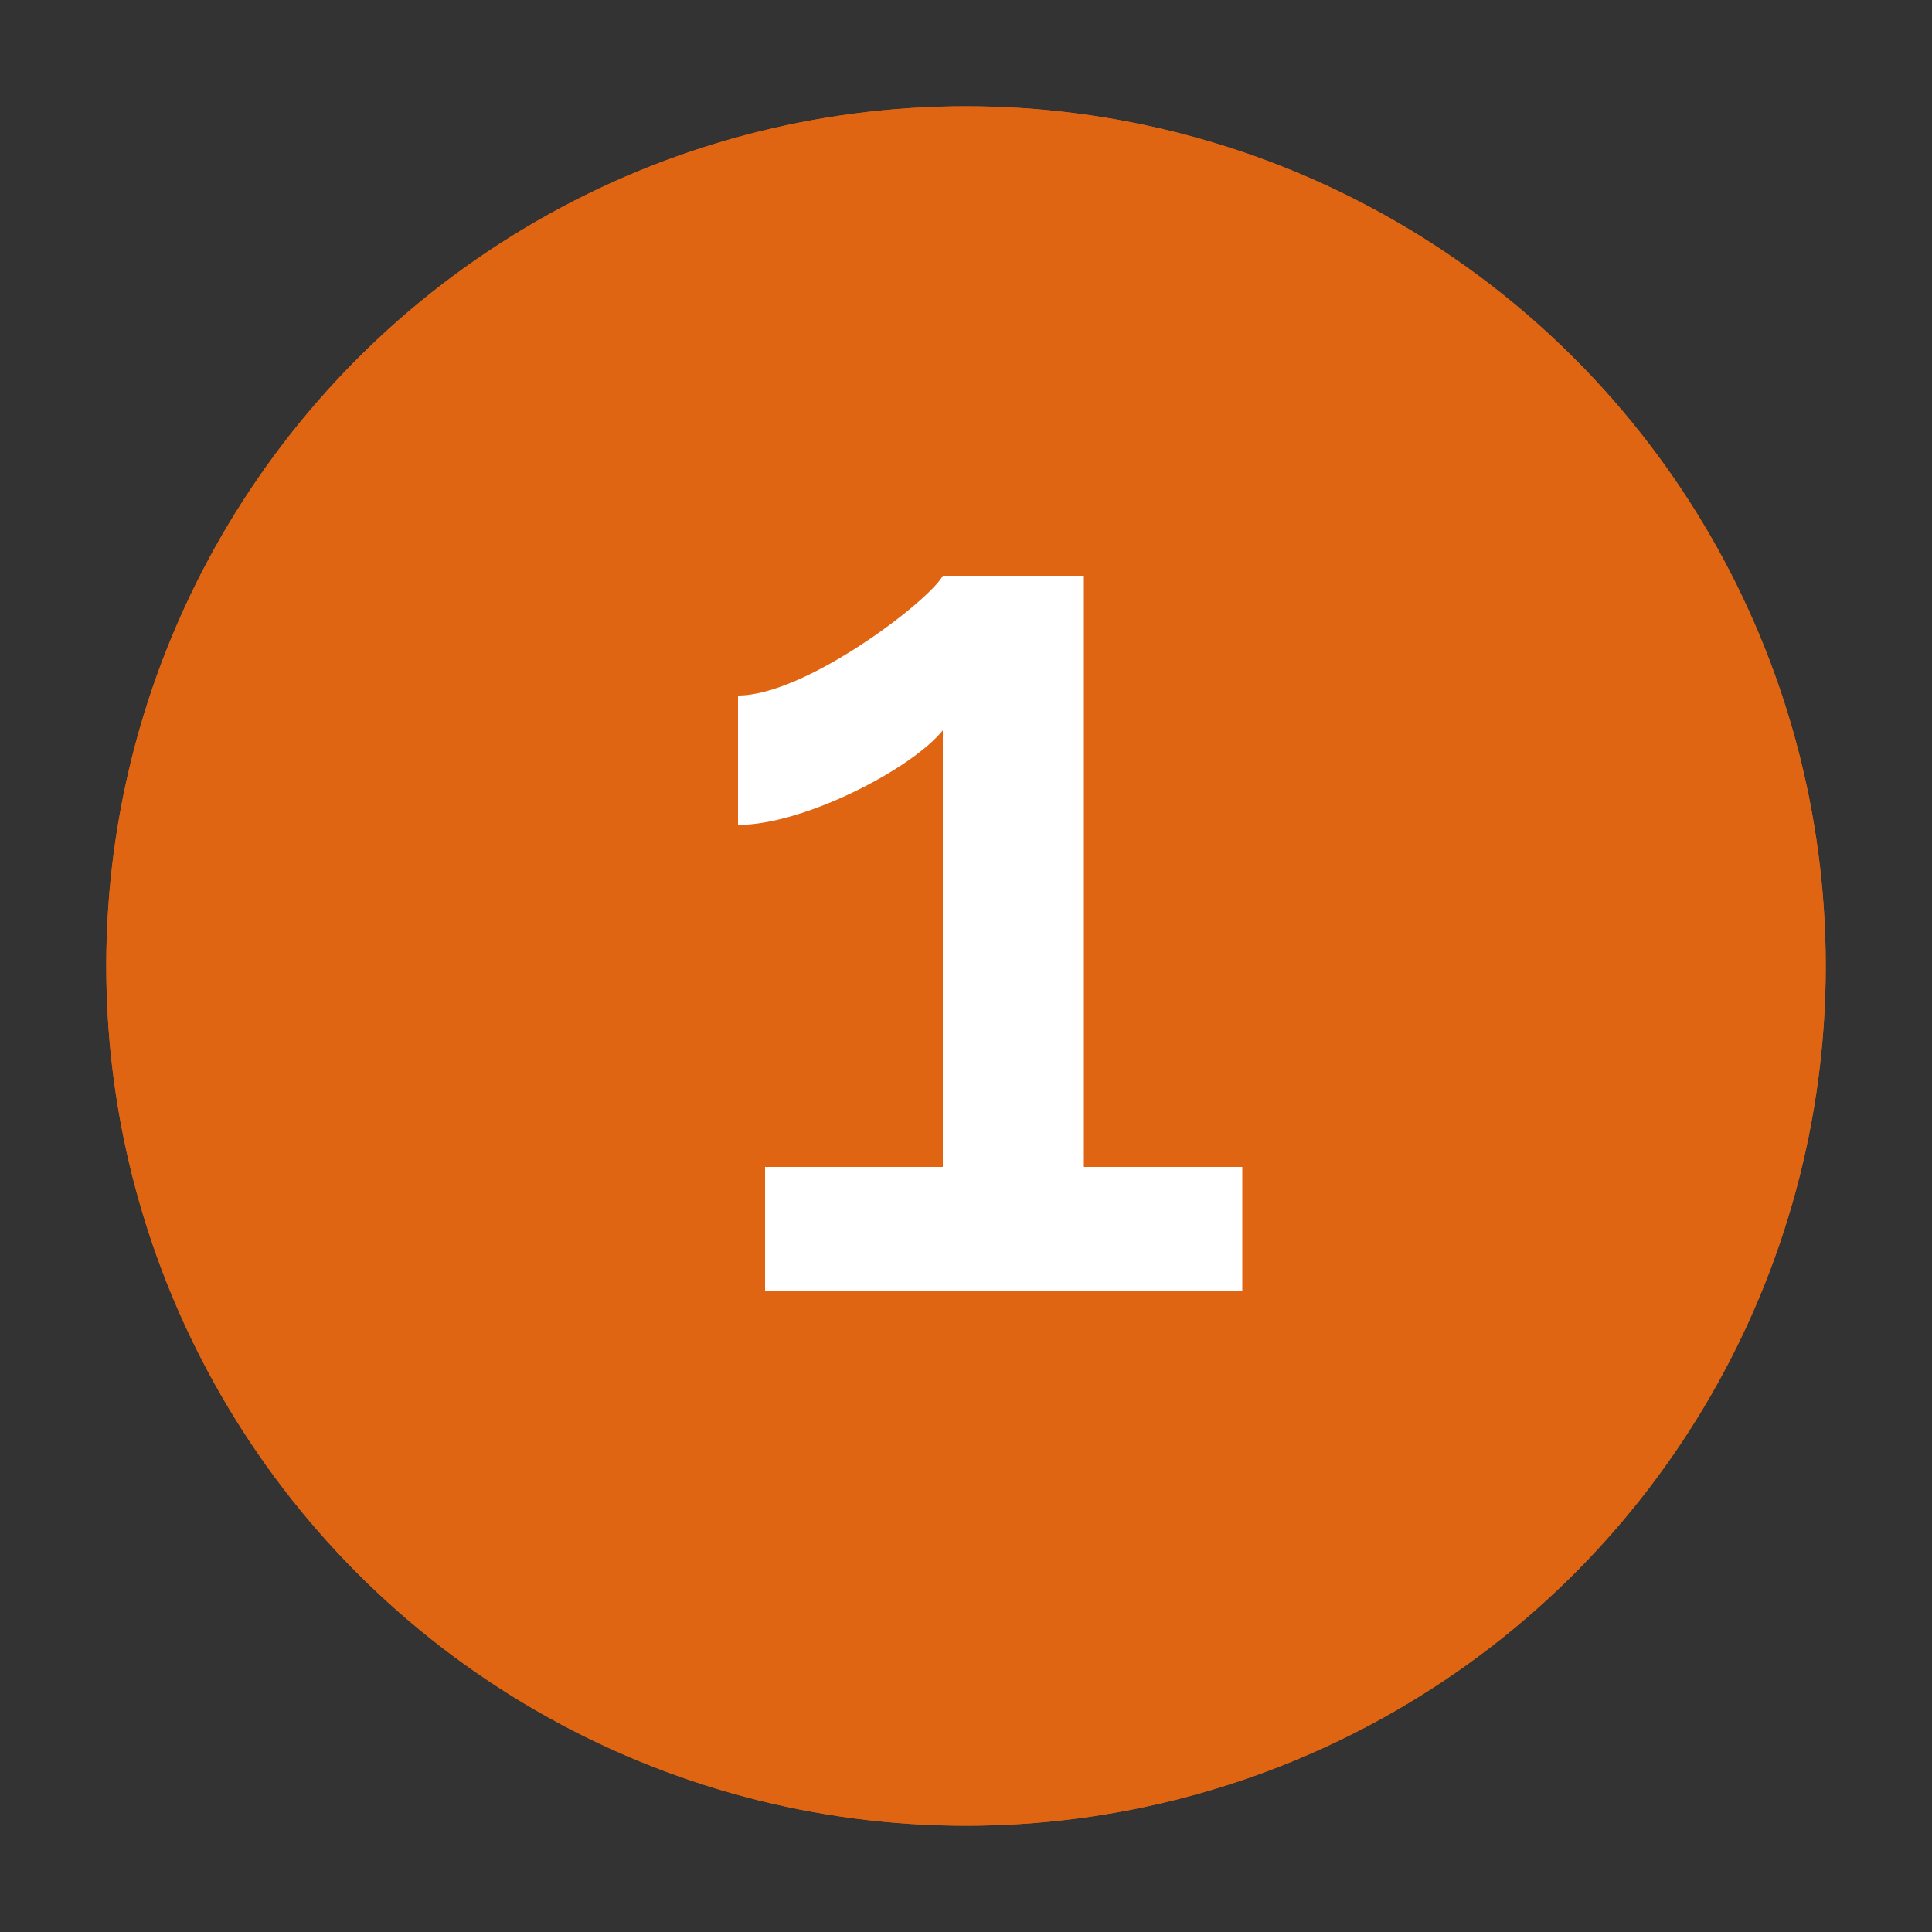 <?xml version="1.0" encoding="UTF-8"?>
<svg xmlns="http://www.w3.org/2000/svg" version="1.1" viewBox="0 0 100 100">
  <rect x="0" y="0" width="100" height="100" fill="#333333" stroke="none"/>
  <defs>
    <style>
      .cls-1 {
        fill: #e06512;
      }

      .cls-2 {
        fill: #fff;
      }
    </style>
  </defs>
  <!-- Generator: Adobe Illustrator 28.6.0, SVG Export Plug-In . SVG Version: 1.2.0 Build 709)  -->
  <g>
    <g id="Layer_1">
      <g>
        <circle class="cls-1" cx="50" cy="50" r="44.5"/>
        <path class="cls-2" d="M64.3,60.4v6.4h-24.7v-6.4h9.2v-22.6c-1.6,2-7.2,4.9-10.6,4.9v-6.7c3.5,0,9.9-4.9,10.6-6.2h7.3v30.6h8.2Z"/>
      </g>
      <g>
        <circle class="cls-1" cx="50" cy="50" r="44.5"/>
        <path class="cls-2" d="M64.3,60.4v6.4h-24.7v-6.4h9.2v-22.6c-1.6,2-7.2,4.9-10.6,4.9v-6.7c3.5,0,9.9-4.9,10.6-6.2h7.3v30.6h8.2Z"/>
      </g>
    </g>
  </g>
</svg>